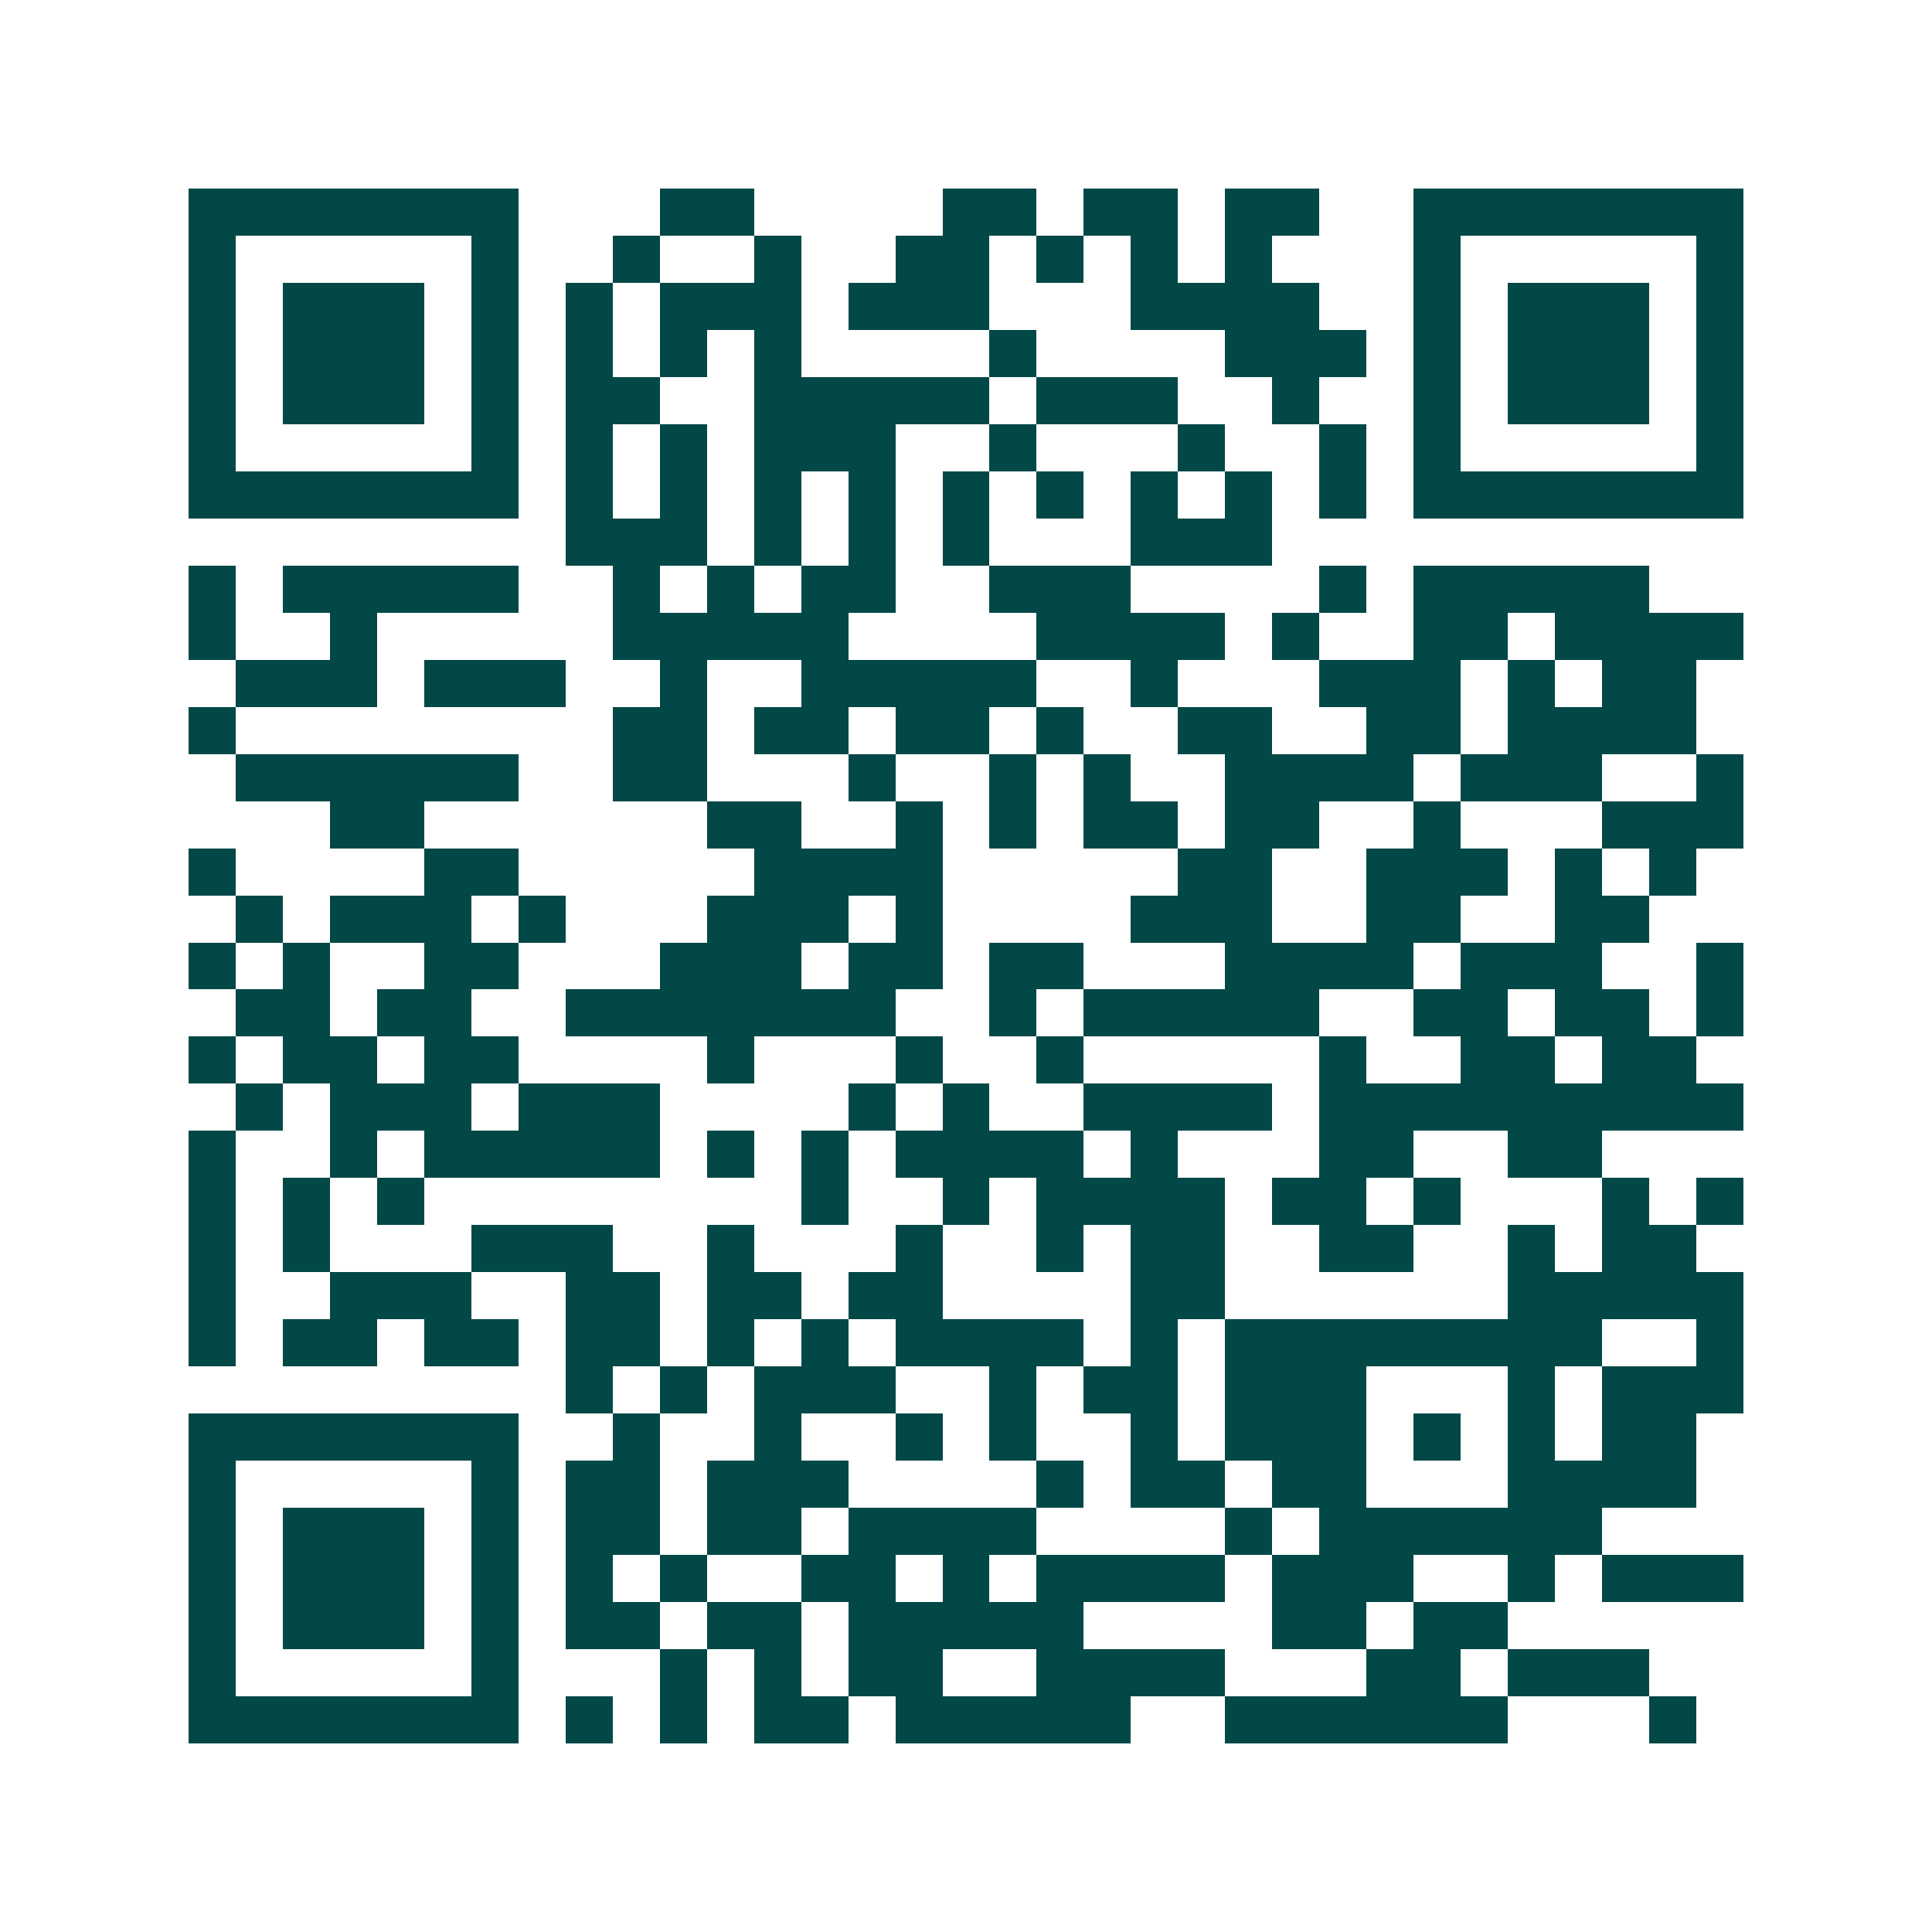 <svg xmlns="http://www.w3.org/2000/svg" width="200" height="200" viewBox="0 0 41 41" shape-rendering="crispEdges"><path fill="#ffffff" d="M0 0h41v41H0z"/><path stroke="#014847" d="M4 4.5h7m3 0h2m4 0h2m1 0h2m1 0h2m2 0h7M4 5.5h1m5 0h1m2 0h1m2 0h1m2 0h2m1 0h1m1 0h1m1 0h1m3 0h1m5 0h1M4 6.5h1m1 0h3m1 0h1m1 0h1m1 0h3m1 0h3m3 0h4m2 0h1m1 0h3m1 0h1M4 7.5h1m1 0h3m1 0h1m1 0h1m1 0h1m1 0h1m4 0h1m4 0h3m1 0h1m1 0h3m1 0h1M4 8.5h1m1 0h3m1 0h1m1 0h2m2 0h5m1 0h3m2 0h1m2 0h1m1 0h3m1 0h1M4 9.5h1m5 0h1m1 0h1m1 0h1m1 0h3m2 0h1m3 0h1m2 0h1m1 0h1m5 0h1M4 10.5h7m1 0h1m1 0h1m1 0h1m1 0h1m1 0h1m1 0h1m1 0h1m1 0h1m1 0h1m1 0h7M12 11.5h3m1 0h1m1 0h1m1 0h1m3 0h3M4 12.5h1m1 0h5m2 0h1m1 0h1m1 0h2m2 0h3m4 0h1m1 0h5M4 13.5h1m2 0h1m5 0h5m4 0h4m1 0h1m2 0h2m1 0h4M5 14.5h3m1 0h3m2 0h1m2 0h5m2 0h1m3 0h3m1 0h1m1 0h2M4 15.5h1m8 0h2m1 0h2m1 0h2m1 0h1m2 0h2m2 0h2m1 0h4M5 16.5h6m2 0h2m3 0h1m2 0h1m1 0h1m2 0h4m1 0h3m2 0h1M7 17.5h2m6 0h2m2 0h1m1 0h1m1 0h2m1 0h2m2 0h1m3 0h3M4 18.5h1m4 0h2m5 0h4m5 0h2m2 0h3m1 0h1m1 0h1M5 19.5h1m1 0h3m1 0h1m3 0h3m1 0h1m4 0h3m2 0h2m2 0h2M4 20.5h1m1 0h1m2 0h2m3 0h3m1 0h2m1 0h2m3 0h4m1 0h3m2 0h1M5 21.5h2m1 0h2m2 0h7m2 0h1m1 0h5m2 0h2m1 0h2m1 0h1M4 22.5h1m1 0h2m1 0h2m4 0h1m3 0h1m2 0h1m5 0h1m2 0h2m1 0h2M5 23.5h1m1 0h3m1 0h3m4 0h1m1 0h1m2 0h4m1 0h9M4 24.5h1m2 0h1m1 0h5m1 0h1m1 0h1m1 0h4m1 0h1m3 0h2m2 0h2M4 25.5h1m1 0h1m1 0h1m8 0h1m2 0h1m1 0h4m1 0h2m1 0h1m3 0h1m1 0h1M4 26.5h1m1 0h1m3 0h3m2 0h1m3 0h1m2 0h1m1 0h2m2 0h2m2 0h1m1 0h2M4 27.5h1m2 0h3m2 0h2m1 0h2m1 0h2m4 0h2m6 0h5M4 28.5h1m1 0h2m1 0h2m1 0h2m1 0h1m1 0h1m1 0h4m1 0h1m1 0h8m2 0h1M12 29.5h1m1 0h1m1 0h3m2 0h1m1 0h2m1 0h3m3 0h1m1 0h3M4 30.5h7m2 0h1m2 0h1m2 0h1m1 0h1m2 0h1m1 0h3m1 0h1m1 0h1m1 0h2M4 31.5h1m5 0h1m1 0h2m1 0h3m4 0h1m1 0h2m1 0h2m3 0h4M4 32.5h1m1 0h3m1 0h1m1 0h2m1 0h2m1 0h4m4 0h1m1 0h6M4 33.5h1m1 0h3m1 0h1m1 0h1m1 0h1m2 0h2m1 0h1m1 0h4m1 0h3m2 0h1m1 0h3M4 34.5h1m1 0h3m1 0h1m1 0h2m1 0h2m1 0h5m4 0h2m1 0h2M4 35.5h1m5 0h1m3 0h1m1 0h1m1 0h2m2 0h4m3 0h2m1 0h3M4 36.5h7m1 0h1m1 0h1m1 0h2m1 0h5m2 0h6m3 0h1"/></svg>
